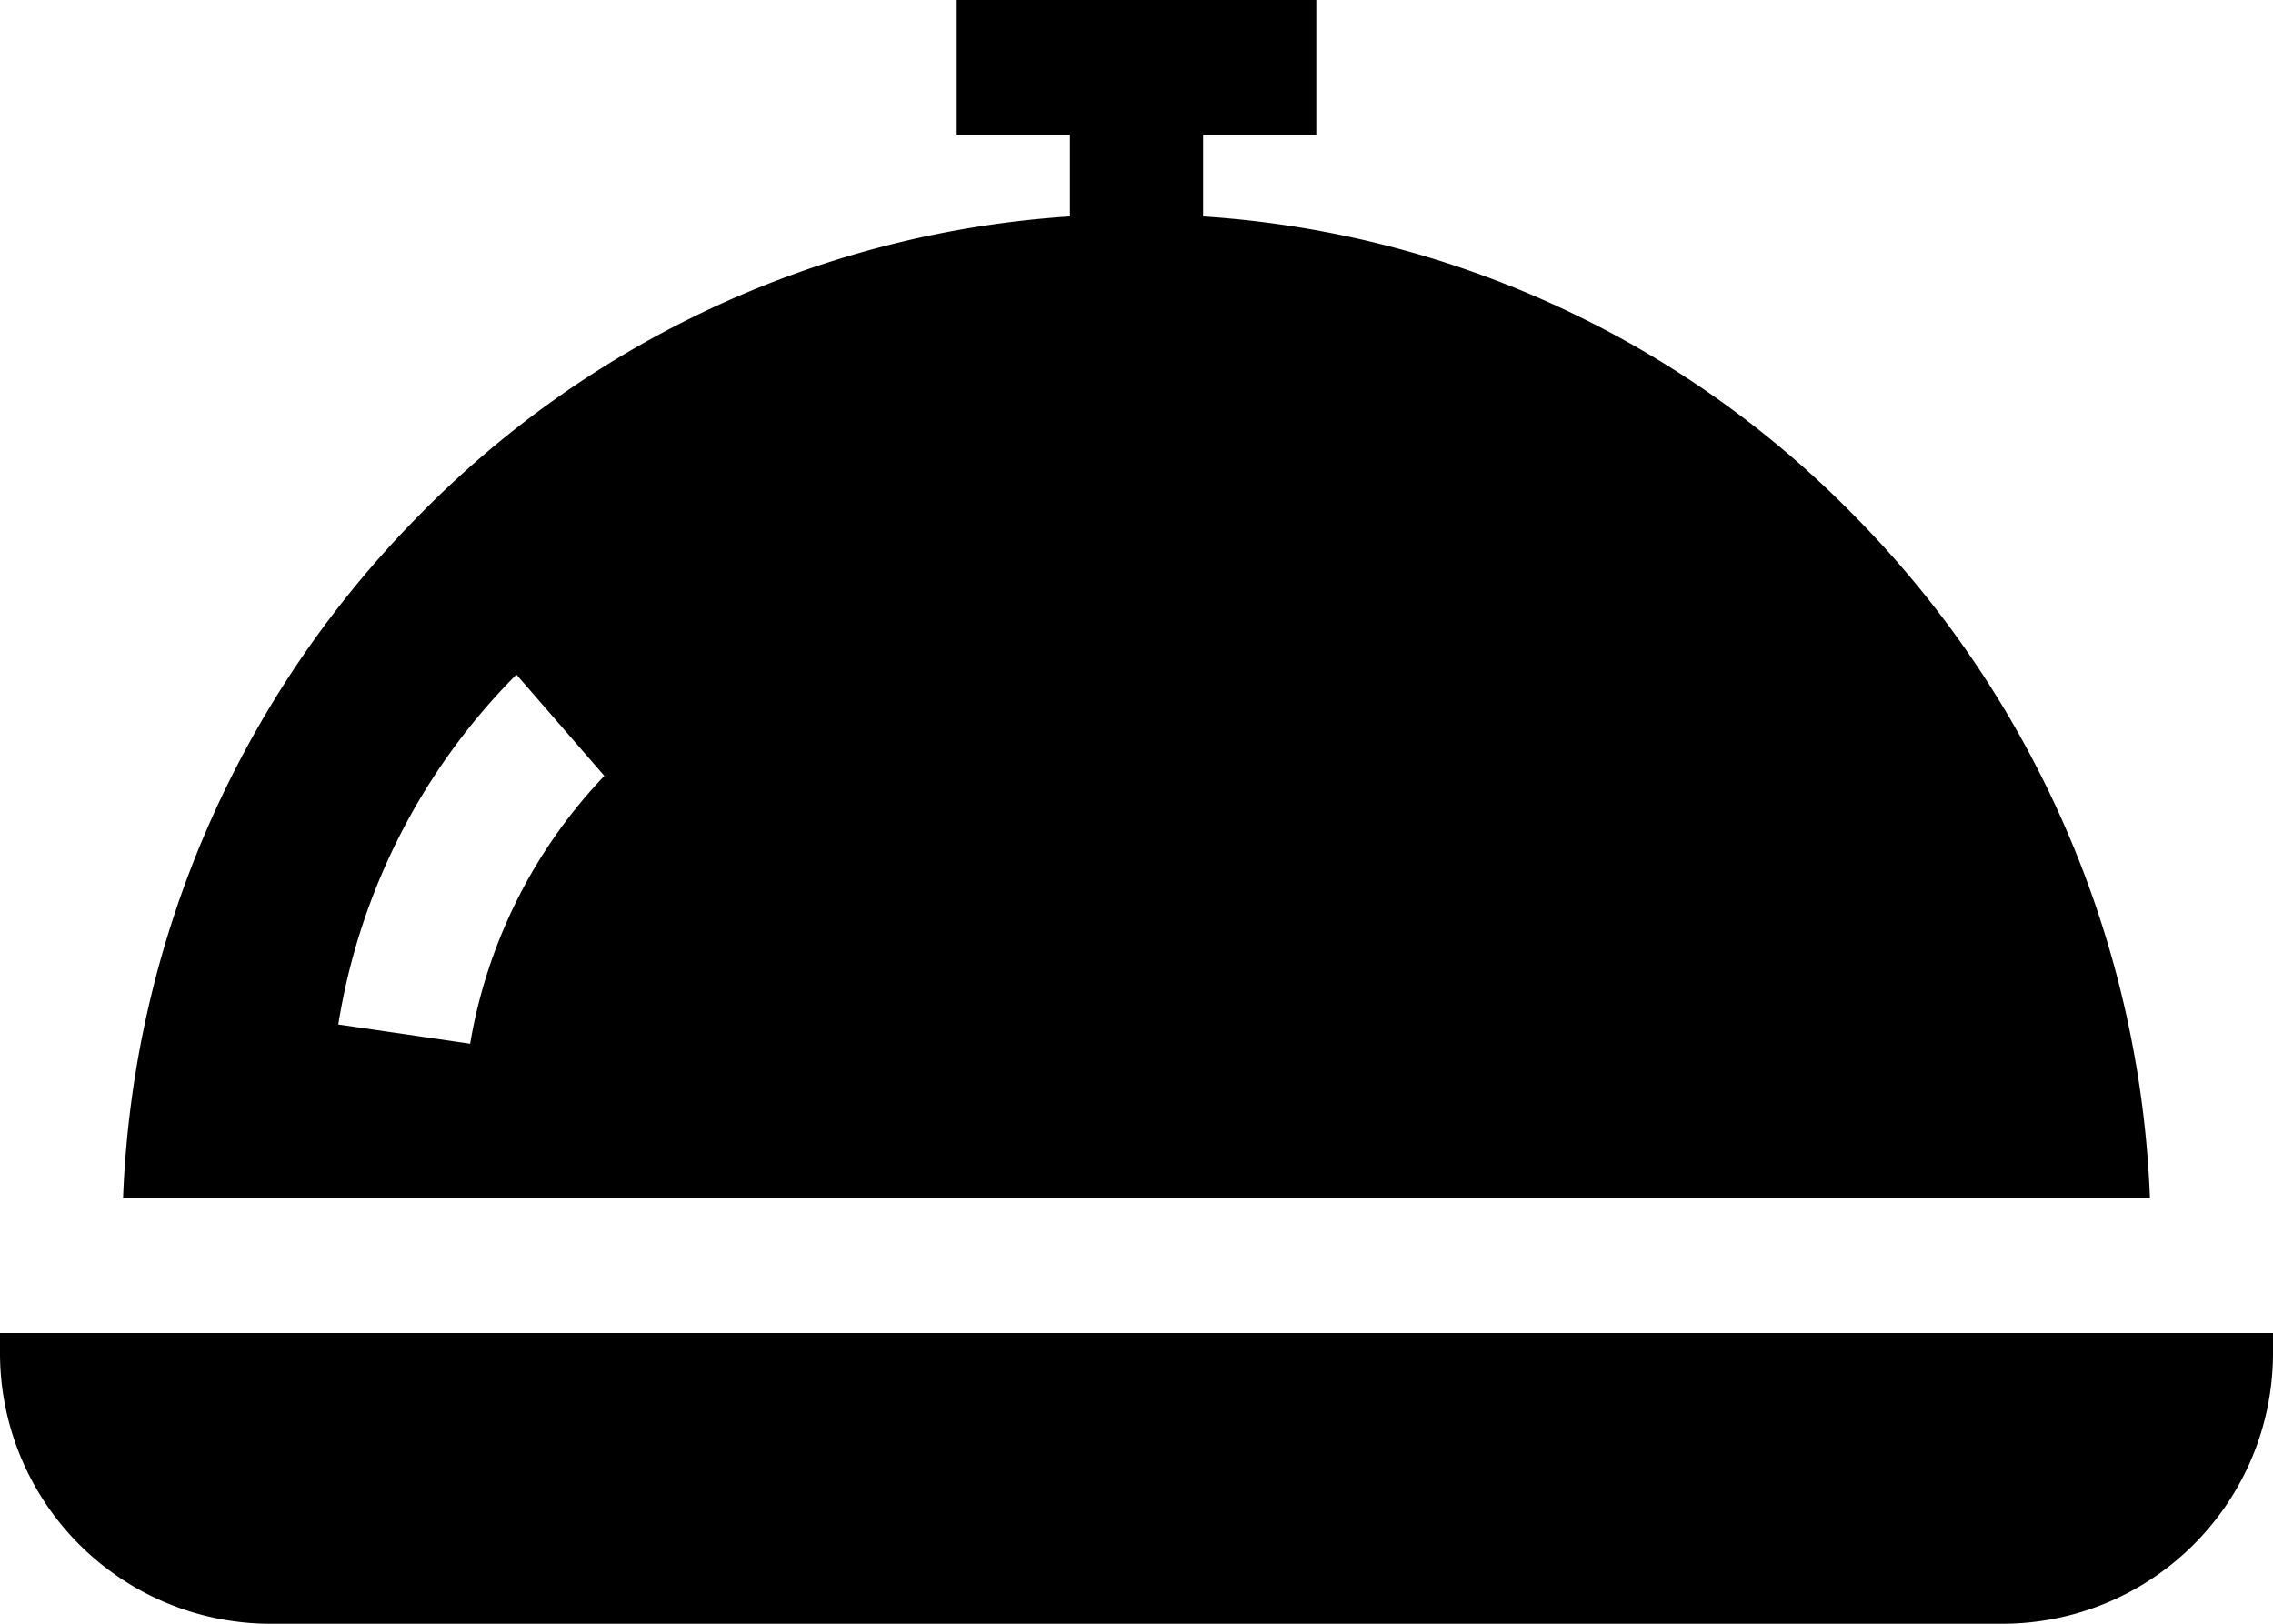 <svg id="Layer_1" data-name="Layer 1" xmlns="http://www.w3.org/2000/svg" width="42" height="30" viewBox="0 0 42 30">
  <title>restaurante-black</title>
  <g>
    <path d="M34.254,9.519A18.499,18.499,0,0,0,22.23,3.998V2.493h2.092V0H17.678V2.493h2.092V3.998A18.499,18.499,0,0,0,7.746,9.519a18.967,18.967,0,0,0-5.472,12.617H39.726A18.967,18.967,0,0,0,34.254,9.519ZM8.687,19.284l-2.436-.356A11.8,11.8,0,0,1,9.542,12.463l1.625,1.872A9.44,9.44,0,0,0,8.687,19.284Z"/>
    <path d="M0,24.629v.343A5.001,5.001,0,0,0,4.963,30H37.037A5.001,5.001,0,0,0,42,24.972v-.343Z"/>
  </g>
</svg>
